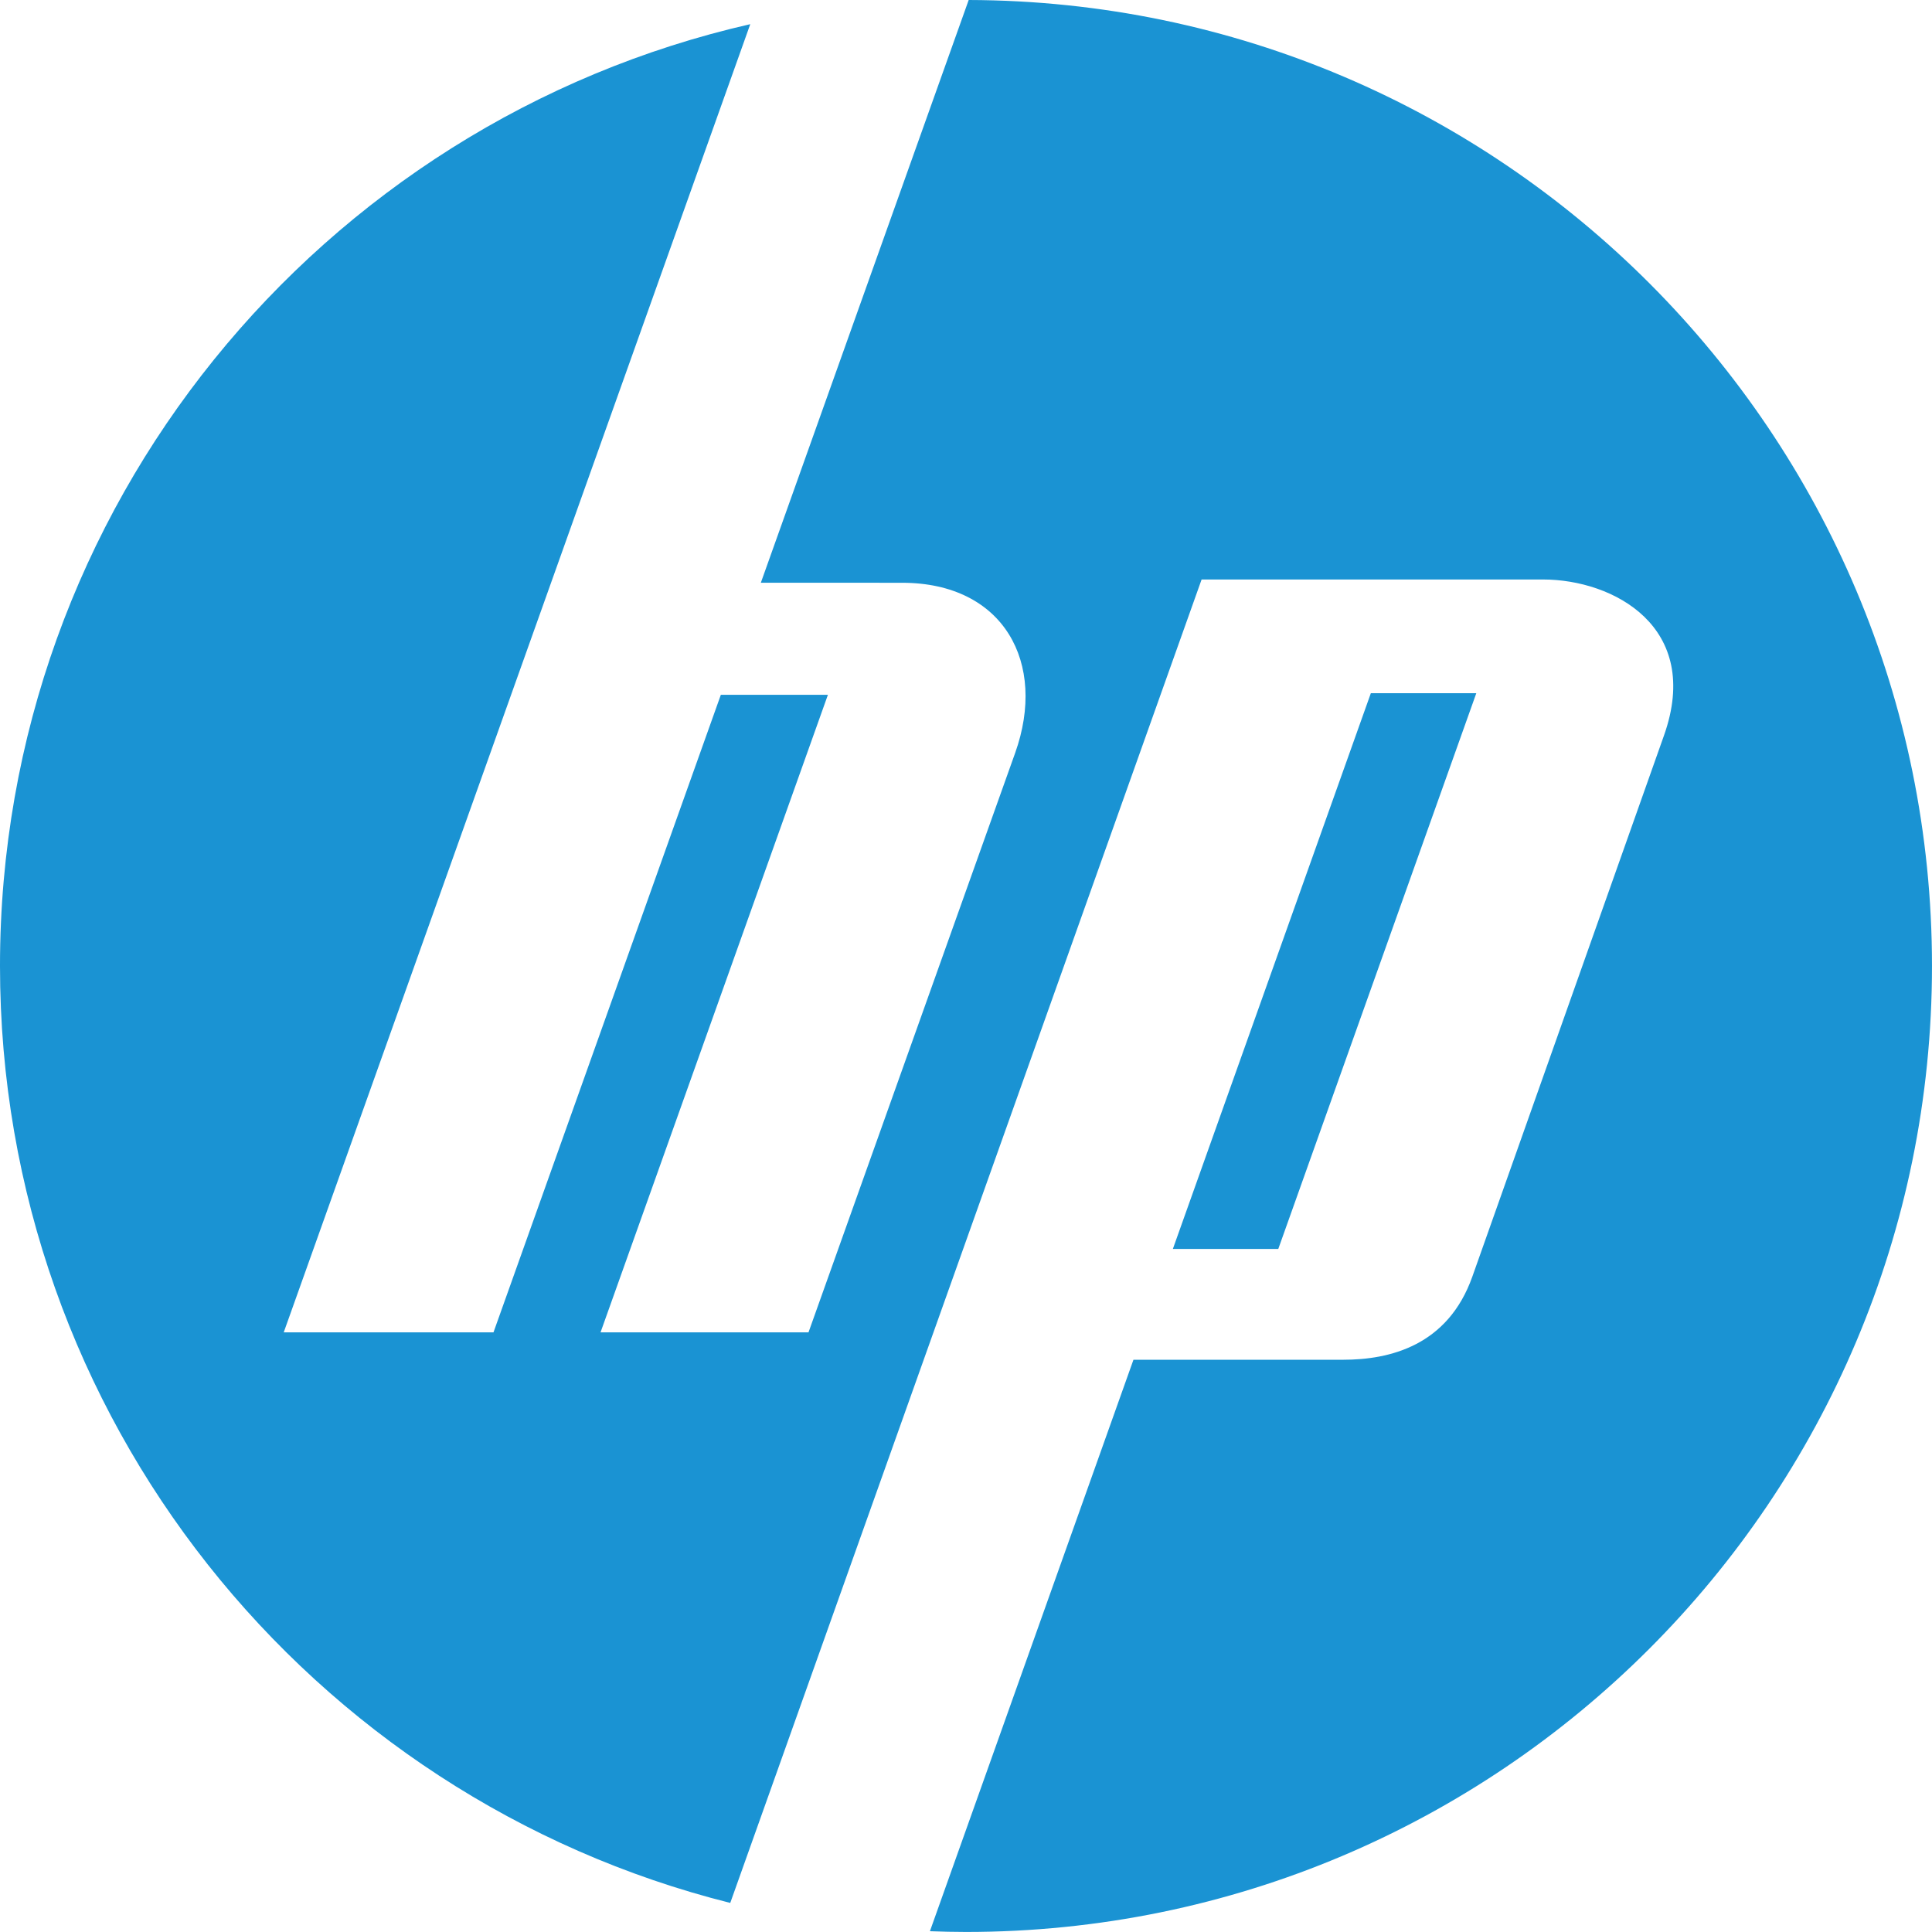 <svg width="1000" height="1000" viewBox="0 0 1000 1000" fill="none" xmlns="http://www.w3.org/2000/svg">
<g clip-path="url(#clip0_2103_2)">
<path d="M501.39 0.001L393.81 301.621L466.941 301.644C519.621 301.659 542.039 343.195 525.45 389.71L418.48 689.62H310.84L428.53 359.62H373.108L255.428 689.62H146.858L388.338 12.51C165.958 63.241 -0.002 262.22 -0.002 499.97C-0.002 734.02 160.818 930.48 377.978 984.95L621.948 299.94H798.638C835.183 299.94 881.146 324.581 861.284 380.664L762.081 660.774C749.409 696.554 719.288 703.805 695.292 703.805H586.672L481.322 999.595C487.525 999.822 493.74 999.978 499.994 999.978C776.134 999.978 999.994 776.128 999.994 499.978C999.993 224.298 776.884 0.748 501.374 -0.002L501.39 0.001ZM709.54 358.811L607.07 646.451H661.637L764.127 358.811H709.54Z" fill="#1A93D3"/>
</g>
<defs>
<clipPath id="clip0_2103_2">
<rect width="1000" height="999.98" fill="white"/>
</clipPath>
</defs>
</svg>
